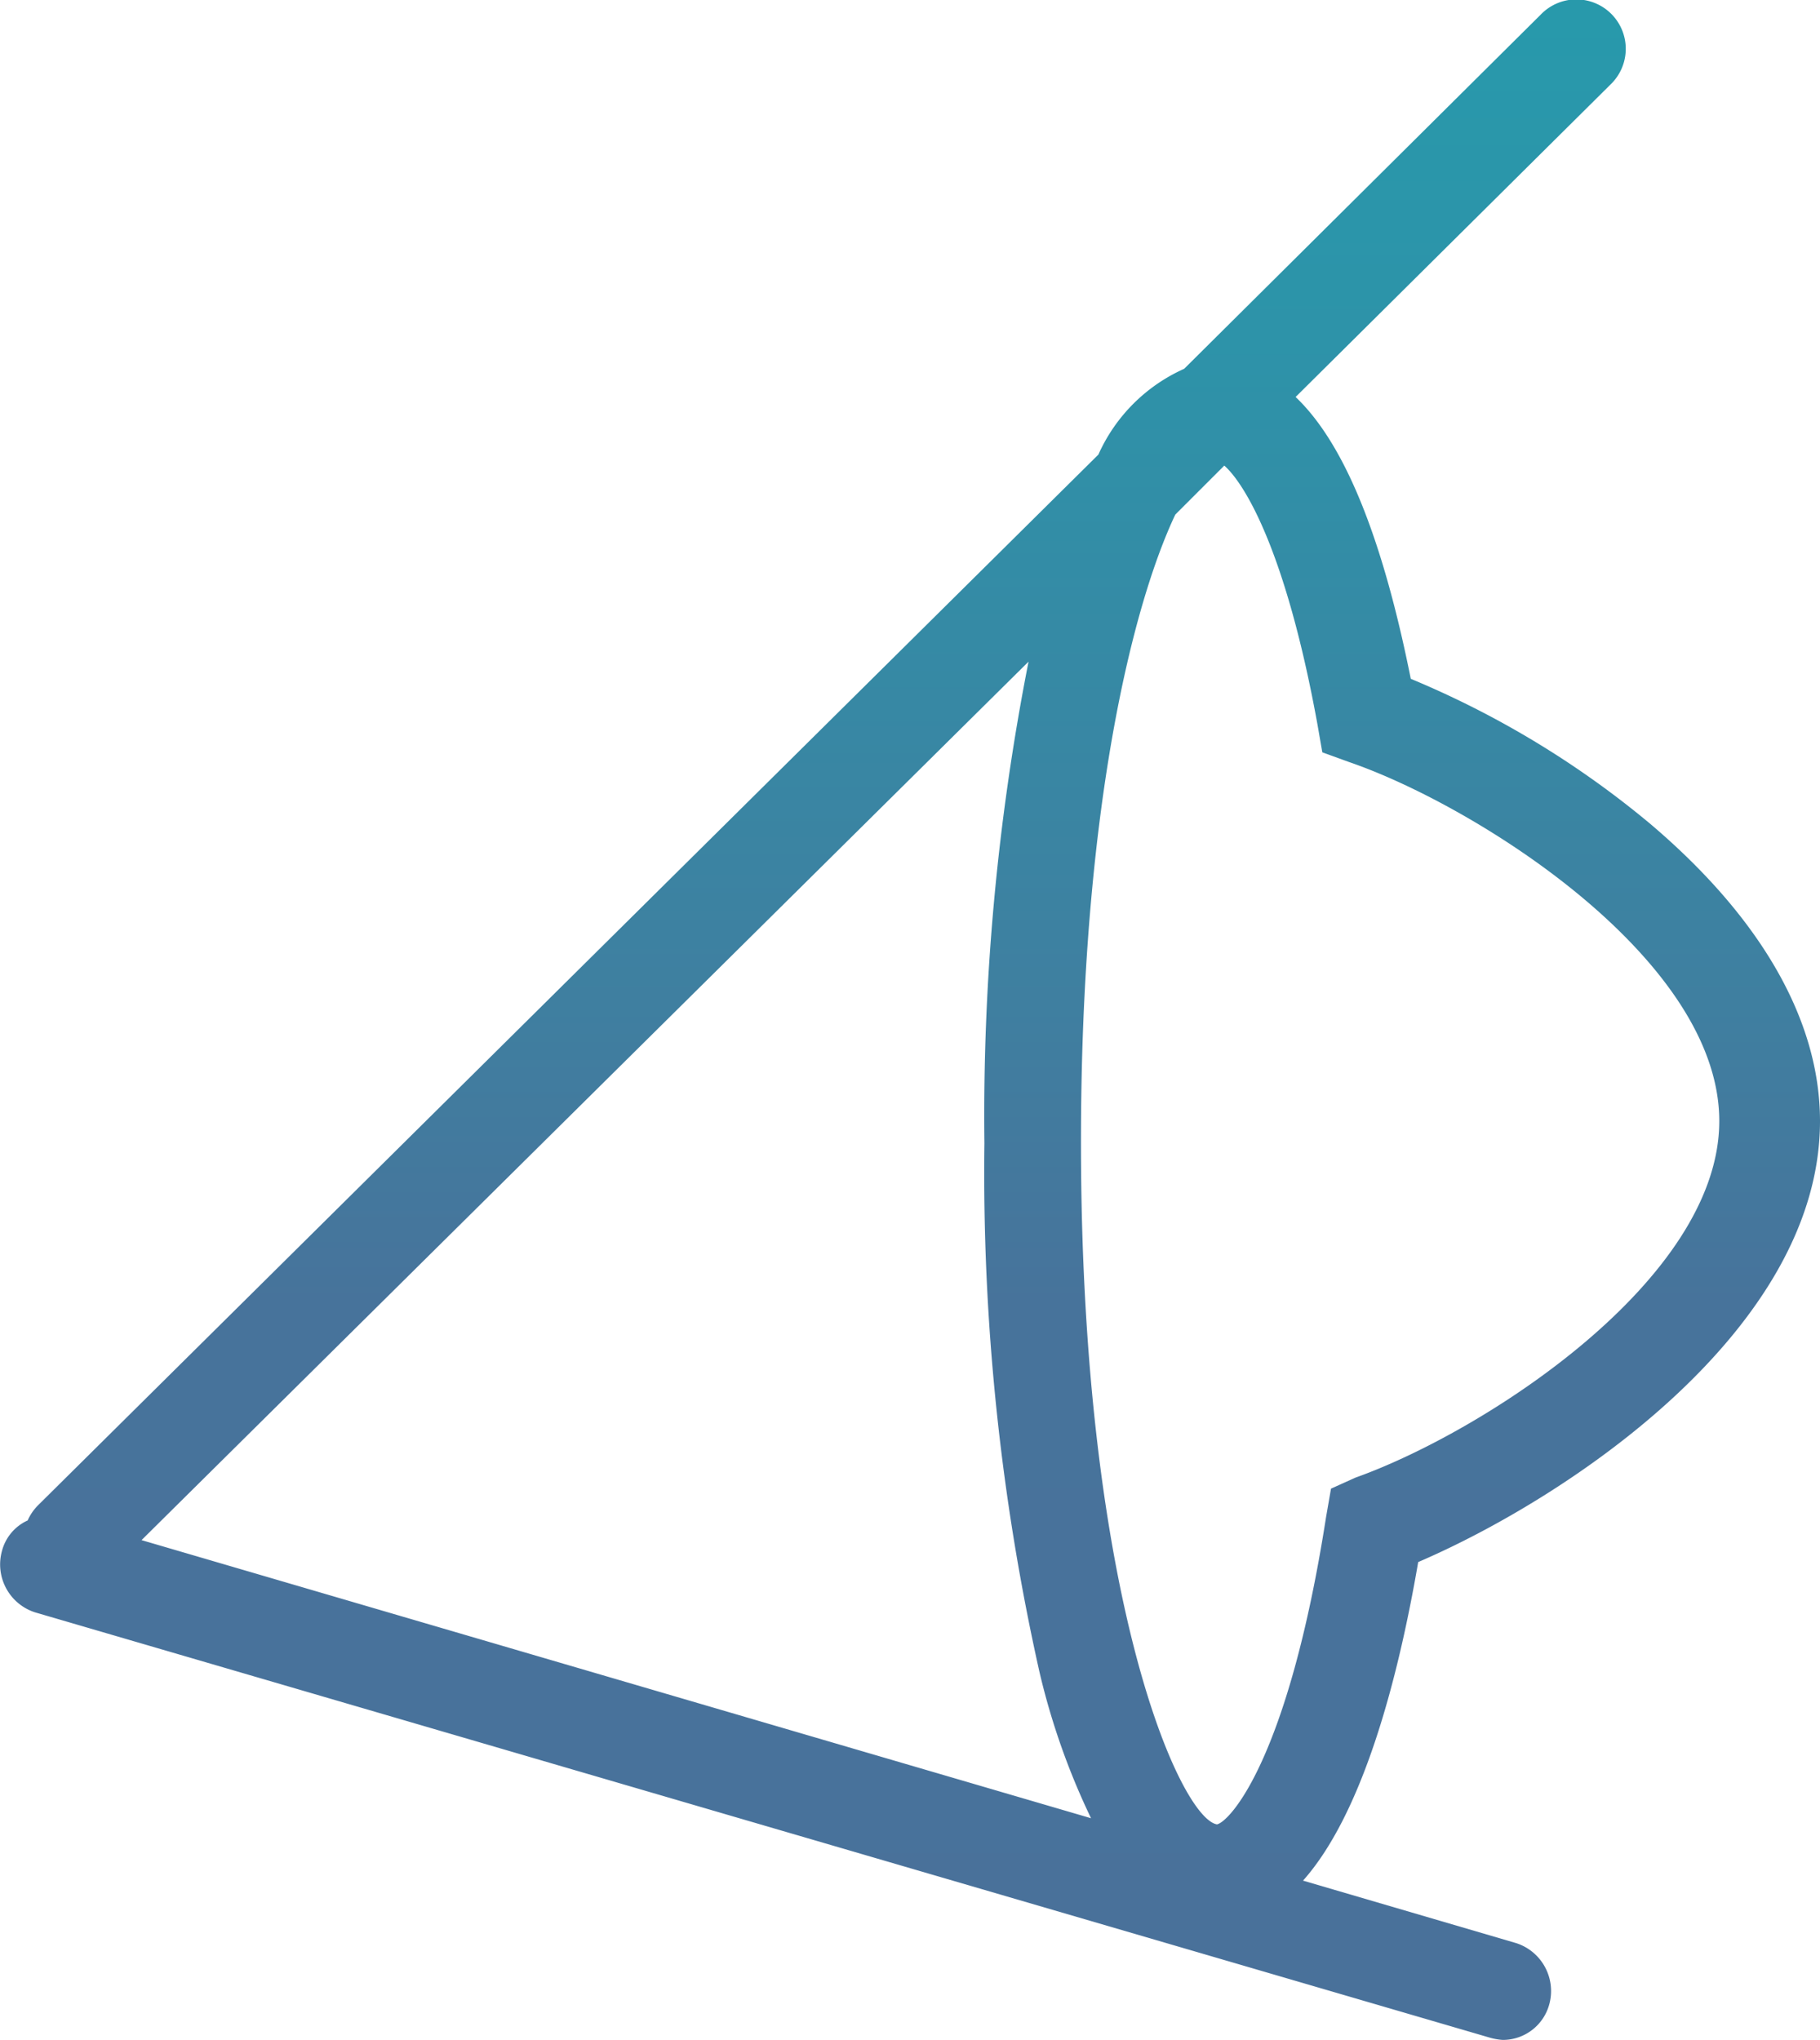 <svg xmlns="http://www.w3.org/2000/svg" xmlns:xlink="http://www.w3.org/1999/xlink" width="50.034" height="56.078" viewBox="0 0 50.034 56.078">
  <defs>
    <linearGradient id="linear-gradient" x1="0.5" y1="1.151" x2="0.5" y2="-0.058" gradientUnits="objectBoundingBox">
      <stop offset="0" stop-color="#4a709a"/>
      <stop offset="0.437" stop-color="#47739b"/>
      <stop offset="0.557" stop-color="#3f7fa0"/>
      <stop offset="0.823" stop-color="#2d93a9"/>
      <stop offset="0.997" stop-color="#269bac"/>
    </linearGradient>
  </defs>
  <path id="Picto_keratocone" data-name="Picto keratocone" d="M173.18,130.518c0-2.762-1.617-5.591-4.682-8.184a25.591,25.591,0,0,0-6.568-3.974c-.775-3.873-1.819-6.467-3.166-7.747l8.656-8.589a1.358,1.358,0,1,0-1.92-1.92l-9.8,9.734a4.669,4.669,0,0,0-2.358,2.358l-29.167,28.9a1.409,1.409,0,0,0-.269.4,1.275,1.275,0,0,0-.707.842,1.384,1.384,0,0,0,.909,1.684l39.979,11.687a1.738,1.738,0,0,0,.37.067,1.324,1.324,0,0,0,1.28-.977,1.384,1.384,0,0,0-.909-1.684l-5.86-1.718c1.617-1.819,2.593-5.423,3.166-8.757C166.208,140.891,173.18,136.277,173.18,130.518Zm-46.143,11.519,24.385-24.149a64.463,64.463,0,0,0-1.213,13.236,62.679,62.679,0,0,0,1.516,14.55,19.58,19.58,0,0,0,1.415,4.008Zm32.7-1.415-.135.775c-1.044,6.7-2.661,8.386-3,8.454-1.01-.168-3.739-6.2-3.739-18.76,0-9.094,1.415-14.752,2.593-17.245l1.347-1.347c.539.472,1.684,2.29,2.56,7.107l.135.775.741.269c3.435,1.179,10.172,5.389,10.172,9.868,0,4.378-6.5,8.555-10,9.8Z" transform="translate(-123.146 -99.7)" fill="url(#linear-gradient)"/>
</svg>
